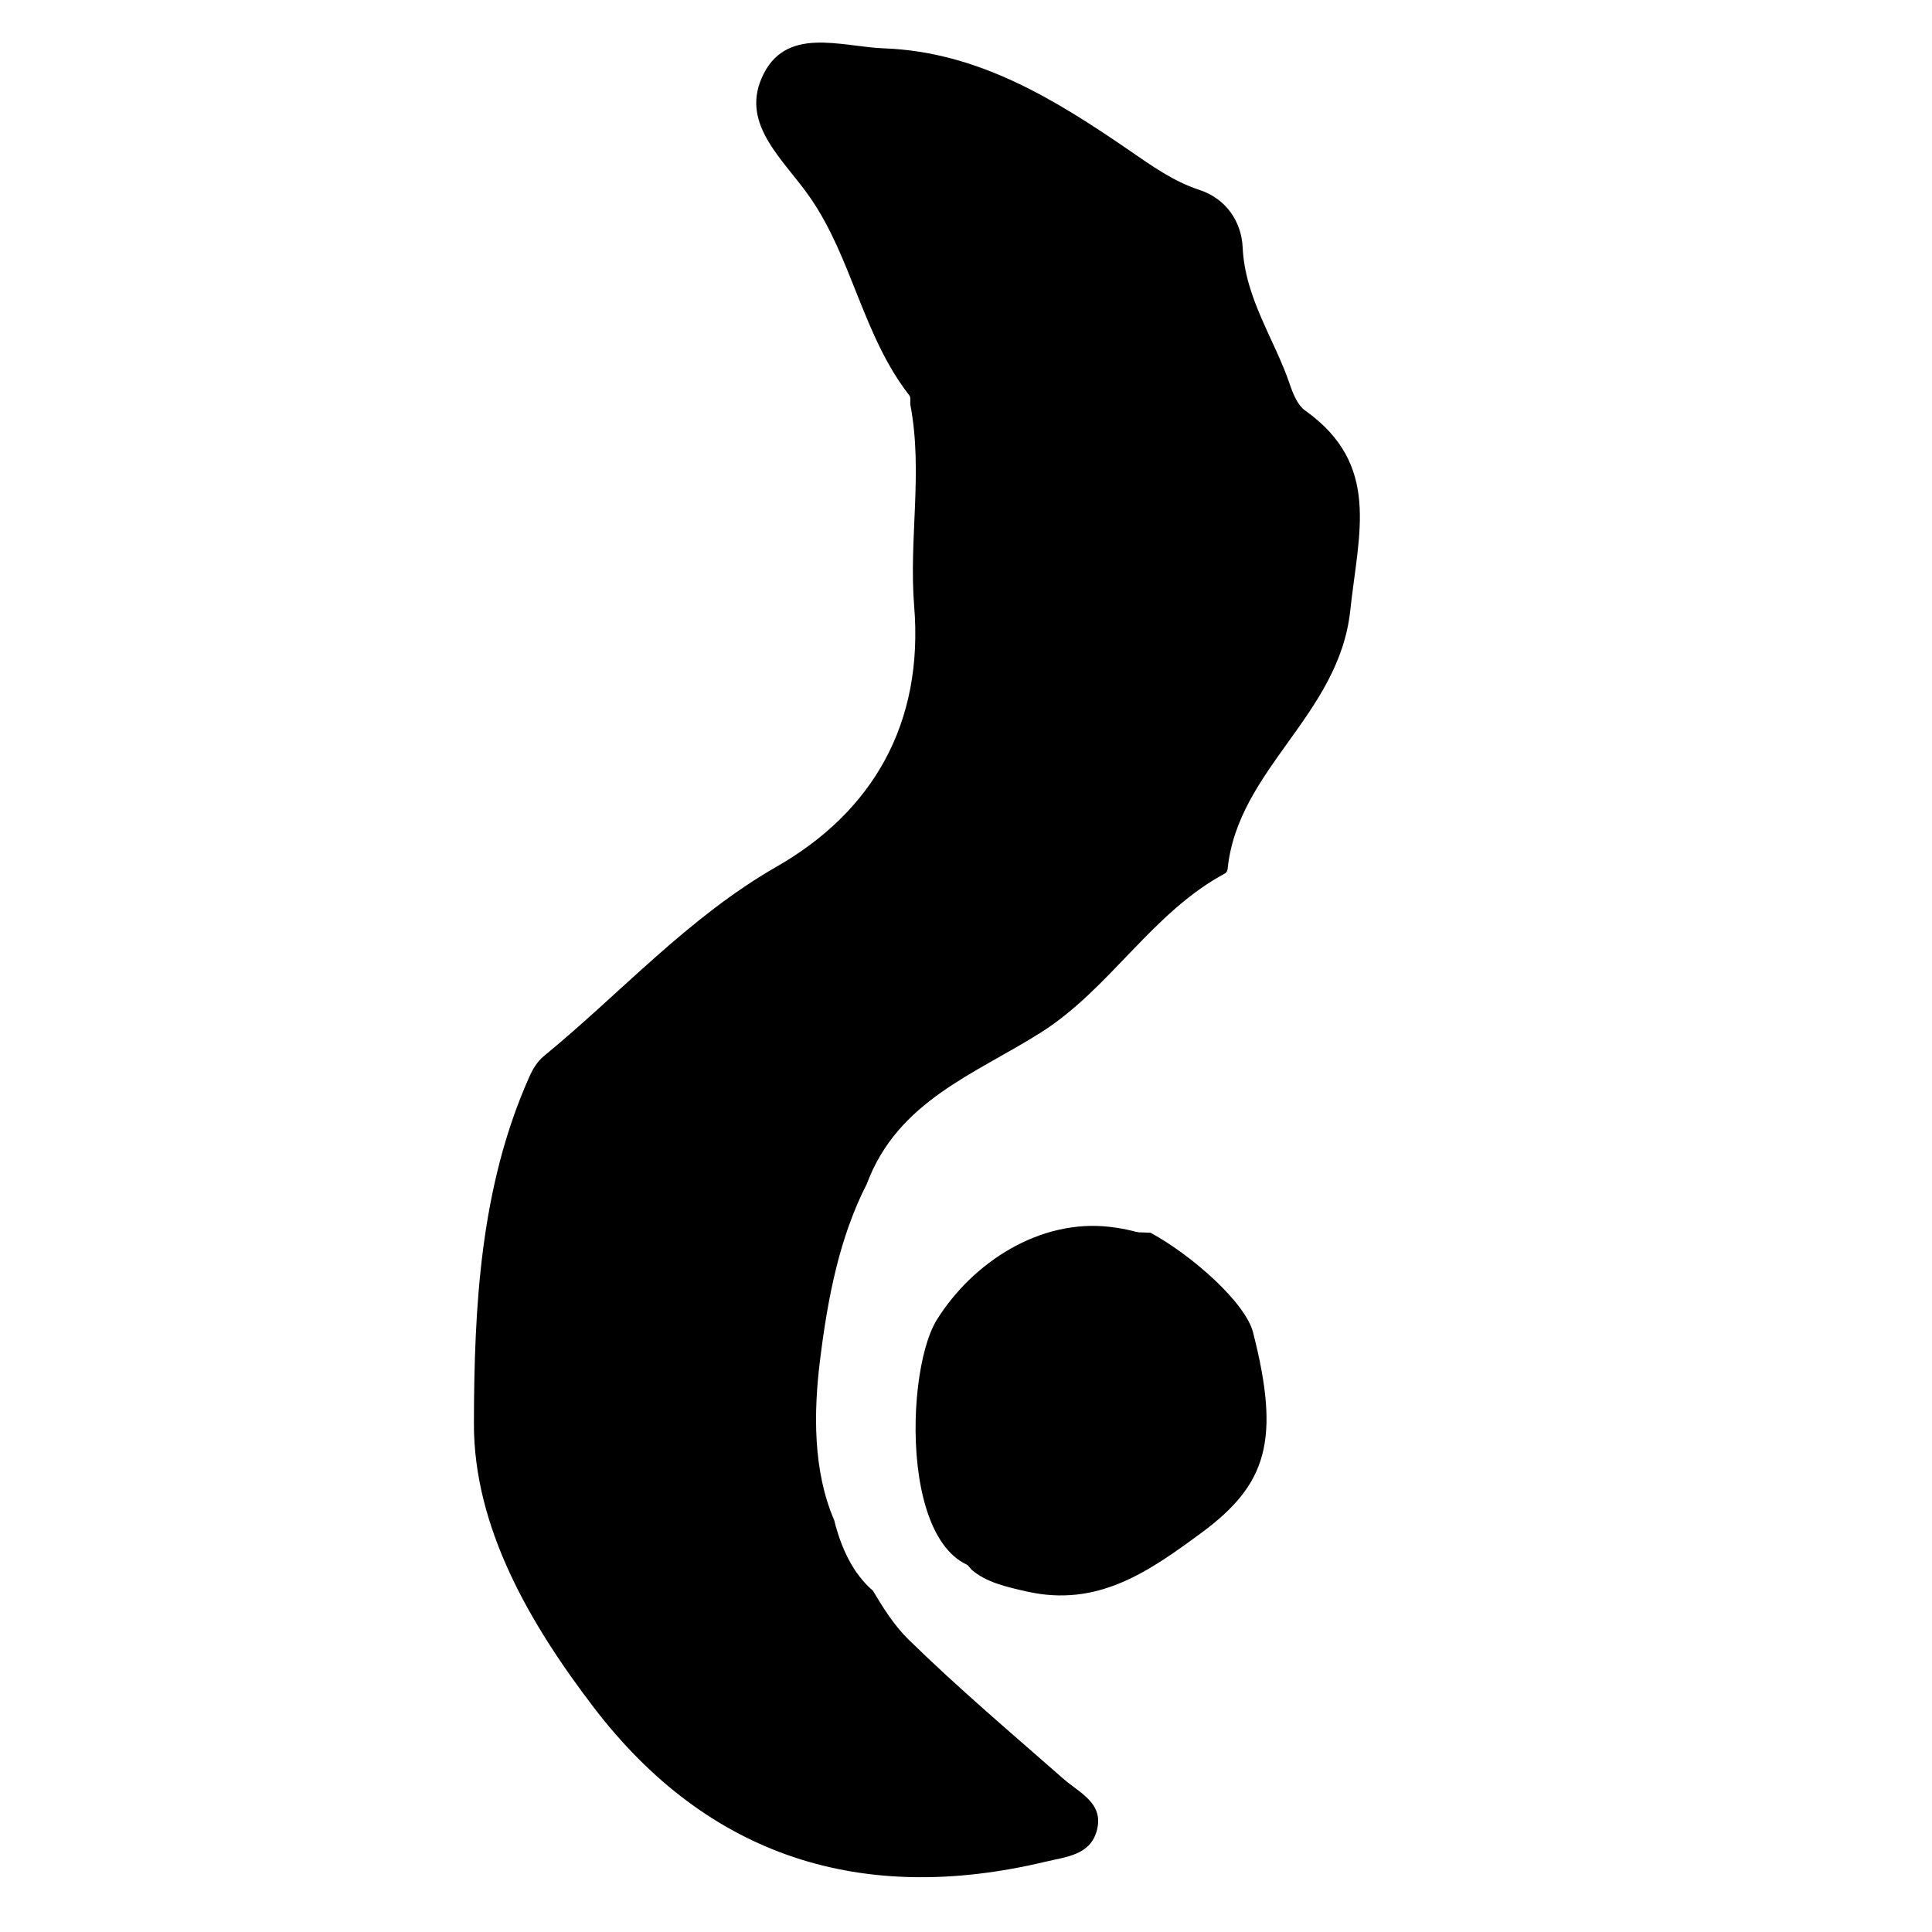 <?xml version="1.0" encoding="utf-8"?>
<!-- Generator: Adobe Illustrator 16.0.0, SVG Export Plug-In . SVG Version: 6.00 Build 0)  -->
<!DOCTYPE svg PUBLIC "-//W3C//DTD SVG 1.1//EN" "http://www.w3.org/Graphics/SVG/1.1/DTD/svg11.dtd">
<svg version="1.1" id="Layer_1" xmlns="http://www.w3.org/2000/svg" xmlns:xlink="http://www.w3.org/1999/xlink" x="0px" y="0px"
	 width="200px" height="200px" viewBox="0 0 200 200" enable-background="new 0 0 200 200" xml:space="preserve">
<g>
	<path fill-rule="evenodd" clip-rule="evenodd" fill="none" d="M21.67,126.156c0-47.795,0.031-95.59-0.07-143.385
		c-0.007-3.17,0.075-4.513,4.061-4.504c80.064,0.163,160.132,0.141,240.196,0.049c3.139-0.003,4.074,0.54,4.07,3.943
		c-0.114,95.939-0.114,191.878,0.006,287.817c0.007,3.305-0.888,3.671-3.826,3.669c-80.238-0.089-160.479-0.106-240.719,0.042
		c-3.761,0.008-3.771-1.413-3.766-4.245C21.689,221.746,21.67,173.952,21.67,126.156z M25.989,125.925c0.007,0,0.014,0,0.021,0
		c0,44.307,0.059,88.612-0.043,132.919c-0.023,10.492-0.269,10.573,10.396,10.56c40.299-0.054,80.599-0.222,120.898-0.238
		c33.669-0.012,67.339,0.146,101.007,0.188c6.918,0.008,7.185-0.251,7.192-6.989c0.058-41.873,0.082-83.745,0.098-125.616
		c0.021-48.505-0.002-97.009,0.05-145.512c0.008-8.534,0.133-8.573-8.714-8.574c-46.046-0.002-92.094,0.012-138.14,0.031
		c-29.127,0.013-58.255,0.105-87.382,0.001c-4.188-0.015-5.44,1.607-5.434,5.577C26.018,34.157,25.989,80.042,25.989,125.925z"/>
	<path fill-rule="evenodd" clip-rule="evenodd" d="M129.715,137.926c-0.787-3.074-6.287-7.957-10.607-10.311
		c-8.874-0.489-18.074,2.435-20.634,12.065c-0.973,3.658-1.676,7.581-1.659,11.31c0.037,1.54,0.18,3.063,0.451,4.588
		c0.533,2.585,1.565,4.957,3.313,6.918c1.535,1.324,3.615,1.779,5.69,2.251c7.338,1.668,12.602-2.016,18.083-6.057
		C131.139,153.687,132.585,149.136,129.715,137.926z"/>
	<path fill-rule="evenodd" clip-rule="evenodd" d="M135.111,42.5c-0.771-0.55-1.246-1.695-1.571-2.66
		c-1.602-4.745-4.655-8.928-4.901-14.234c-0.12-2.604-1.662-5.026-4.479-5.947c-2.711-0.886-4.966-2.521-7.259-4.094
		c-7.728-5.303-15.658-10.201-25.379-10.559c-4.487-0.165-10.292-2.418-12.677,3.078c-2.122,4.892,2.299,8.45,4.995,12.331
		c4.375,6.293,5.48,14.352,10.296,20.517c0.18,0.23,0.05,0.686,0.114,1.026c1.305,6.918-0.179,13.898,0.385,20.799
		c0.991,12.13-4.274,21.242-14.21,26.941c-9.244,5.302-16.128,13.079-24.146,19.646c-0.644,0.528-1.135,1.342-1.481,2.122
		c-5.101,11.428-5.709,23.878-5.739,35.876c-0.026,10.803,5.83,20.8,12.394,29.395c11.829,15.487,27.749,20.519,46.714,16.002
		c2.242-0.534,4.759-0.696,5.402-3.345c0.674-2.759-1.822-3.788-3.491-5.255c-5.396-4.74-10.89-9.388-16.017-14.405
		c-1.468-1.437-2.61-3.225-3.686-5.055c-2.108-1.806-3.313-4.47-4.02-7.31c-2.196-5.069-2.14-11.149-1.468-16.555
		c0.805-6.475,1.999-12.691,4.845-18.257c3.217-8.616,11.231-11.365,18.046-15.69c7.158-4.542,11.474-12.402,19.063-16.466
		c0.128-0.069,0.228-0.291,0.243-0.451c1.051-10.332,11.534-15.903,12.696-26.763C140.634,55.182,142.965,48.093,135.111,42.5z"/>
	<g>
		<g>
			<path d="M103.344,157.28c-3.838,1.19-3.844-12.563-3.308-15.018c1.195-5.472,6.183-8.924,11.313-10.137
				c4.458-1.055,9.793,0.74,9.141,5.968c-0.398,3.194,4.606,3.155,5,0c0.862-6.907-4.358-10.35-10.575-11.085
				c-7.268-0.861-14.234,3.679-17.937,9.623c-3.642,5.848-3.799,29.035,7.695,25.471C107.743,161.15,106.433,156.323,103.344,157.28
				L103.344,157.28z"/>
		</g>
	</g>
	<path fill-rule="evenodd" clip-rule="evenodd" fill="none" d="M153.06,141.845c9.028-4.931,17.025-10.538,27.44-8.537
		c4.105,0.79,12.79,7.678,13.795,11.599c2.872,11.211,1.423,15.761-5.363,20.767c-5.481,4.042-10.744,7.724-18.083,6.055
		c-2.451-0.557-4.918-1.075-6.472-3.054c-2.862-3.645-6.325-3.799-10.317-2.536c-1.985,0.628-1.187,1.978-0.68,2.829
		c1.603,2.682,3.069,5.603,5.259,7.746c5.127,5.02,10.62,9.665,16.016,14.405c1.67,1.467,4.164,2.498,3.493,5.255
		c-0.644,2.648-3.161,2.813-5.403,3.348c-18.965,4.515-34.885-0.517-46.713-16.005c-6.565-8.594-12.42-18.589-12.395-29.395
		c0.03-11.998,0.64-24.445,5.739-35.876c0.348-0.778,0.838-1.594,1.482-2.12c8.019-6.569,14.901-14.346,24.146-19.646
		c9.936-5.699,15.201-14.811,14.209-26.941c-0.562-6.9,0.921-13.881-0.385-20.799c-0.063-0.34,0.066-0.796-0.114-1.026
		c-4.815-6.165-5.922-14.224-10.295-20.517c-2.695-3.881-7.117-7.439-4.995-12.331c2.386-5.497,8.19-3.243,12.678-3.078
		c9.721,0.358,17.652,5.256,25.379,10.559c2.293,1.573,4.55,3.208,7.258,4.094c2.816,0.921,4.361,3.344,4.481,5.947
		c0.246,5.306,3.299,9.489,4.901,14.234c0.324,0.965,0.799,2.11,1.57,2.66c7.853,5.593,5.522,12.683,4.668,20.686
		c-1.162,10.86-11.647,16.432-12.696,26.764c-0.017,0.161-0.116,0.382-0.245,0.452c-7.589,4.063-11.904,11.922-19.063,16.465
		c-6.946,4.409-15.152,7.165-18.239,16.181C152.814,133.828,152.421,137.357,153.06,141.845z"/>
</g>
</svg>
